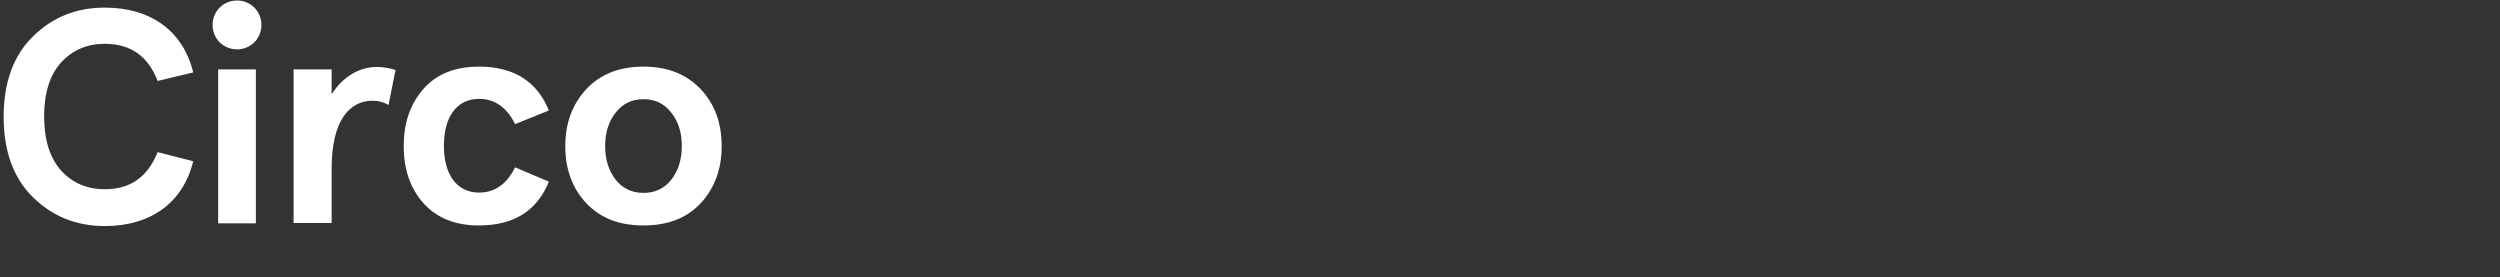 <?xml version="1.0" encoding="utf-8"?>
<!-- Generator: Adobe Illustrator 22.0.1, SVG Export Plug-In . SVG Version: 6.00 Build 0)  -->
<svg version="1.1" id="Layer_1" xmlns="http://www.w3.org/2000/svg" xmlns:xlink="http://www.w3.org/1999/xlink" x="0px" y="0px"
	 viewBox="0 0 821.7 91.2" style="enable-background:new 0 0 821.7 91.2;" xml:space="preserve">
<rect x="0" y="0" width="821.7" height="91.2" fill="#333333" stroke="none"/>
<style type="text/css">
	.st0{fill:#FFFFFF;}
</style>
<g>
	<path class="st0" d="M51.8,26.6c-3.1-8.1-8.8-12.2-17.4-12.2c-5.7,0-10.5,2-14.3,6.1c-3.7,4.1-5.6,10-5.6,17.8
		c0,7.7,1.9,13.6,5.6,17.8c3.8,4.1,8.6,6.1,14.3,6.1c8.5,0,14.2-4.1,17.4-12.2l11.7,3c-3.3,13.5-13.8,21.3-29.1,21.3
		c-9.3,0-17.2-3.2-23.6-9.5c-6.4-6.3-9.6-15.1-9.6-26.4s3.2-20.1,9.6-26.4c6.4-6.3,14.2-9.5,23.6-9.5c15.2,0,25.8,7.7,29.1,21.3
		L51.8,26.6z"/>
	<path class="st0" d="M72.2,2.5c3.1-3.1,8.3-3.1,11.4,0c3.1,3.1,3.1,8.3,0,11.4c-3.1,3.1-8.3,3.1-11.4,0S69.1,5.6,72.2,2.5z
		 M71.7,22.8h12.4v50.6H71.7V22.8z"/>
	<path class="st0" d="M109,73.3H96.5V22.8H109V31c3.6-5.7,9-9,14.9-9c1.9,0,3.9,0.3,6.1,1l-2.3,11.5c-1.5-0.9-3.3-1.4-5.2-1.4
		c-7.9,0-13.5,6.9-13.5,22.3V73.3z"/>
	<path class="st0" d="M180.4,59.7c-3.9,9.6-11.5,14.4-23,14.4c-7.9,0-13.9-2.5-18.3-7.4c-4.3-4.9-6.4-11.1-6.4-18.7
		s2.1-13.7,6.4-18.7c4.3-4.9,10.3-7.4,18.3-7.4c11.4,0,19.1,4.8,23,14.4l-11.1,4.5c-2.7-5.5-6.7-8.3-11.8-8.3
		c-7.6,0-11.6,6.2-11.6,15.4c0,9.2,4,15.4,11.6,15.4c5.1,0,9.1-2.8,11.8-8.3L180.4,59.7z"/>
	<path class="st0" d="M185.8,48c0-7.5,2.3-13.7,6.9-18.7c4.6-4.9,10.8-7.4,18.8-7.4s14.1,2.5,18.8,7.4c4.6,4.9,6.9,11.1,6.9,18.7
		s-2.3,13.8-6.9,18.8c-4.6,4.9-10.8,7.3-18.8,7.3s-14.1-2.4-18.8-7.3C188.1,61.9,185.8,55.6,185.8,48z M198.9,48c0,4.3,1.1,8,3.4,11
		c2.3,2.9,5.3,4.4,9.2,4.4c3.9,0,6.9-1.5,9.2-4.4c2.3-3,3.4-6.7,3.4-11s-1.1-8-3.4-10.9c-2.3-3-5.3-4.5-9.2-4.5
		c-3.9,0-6.9,1.5-9.2,4.5C200,40,198.9,43.7,198.9,48z"/>
</g>
</svg>
